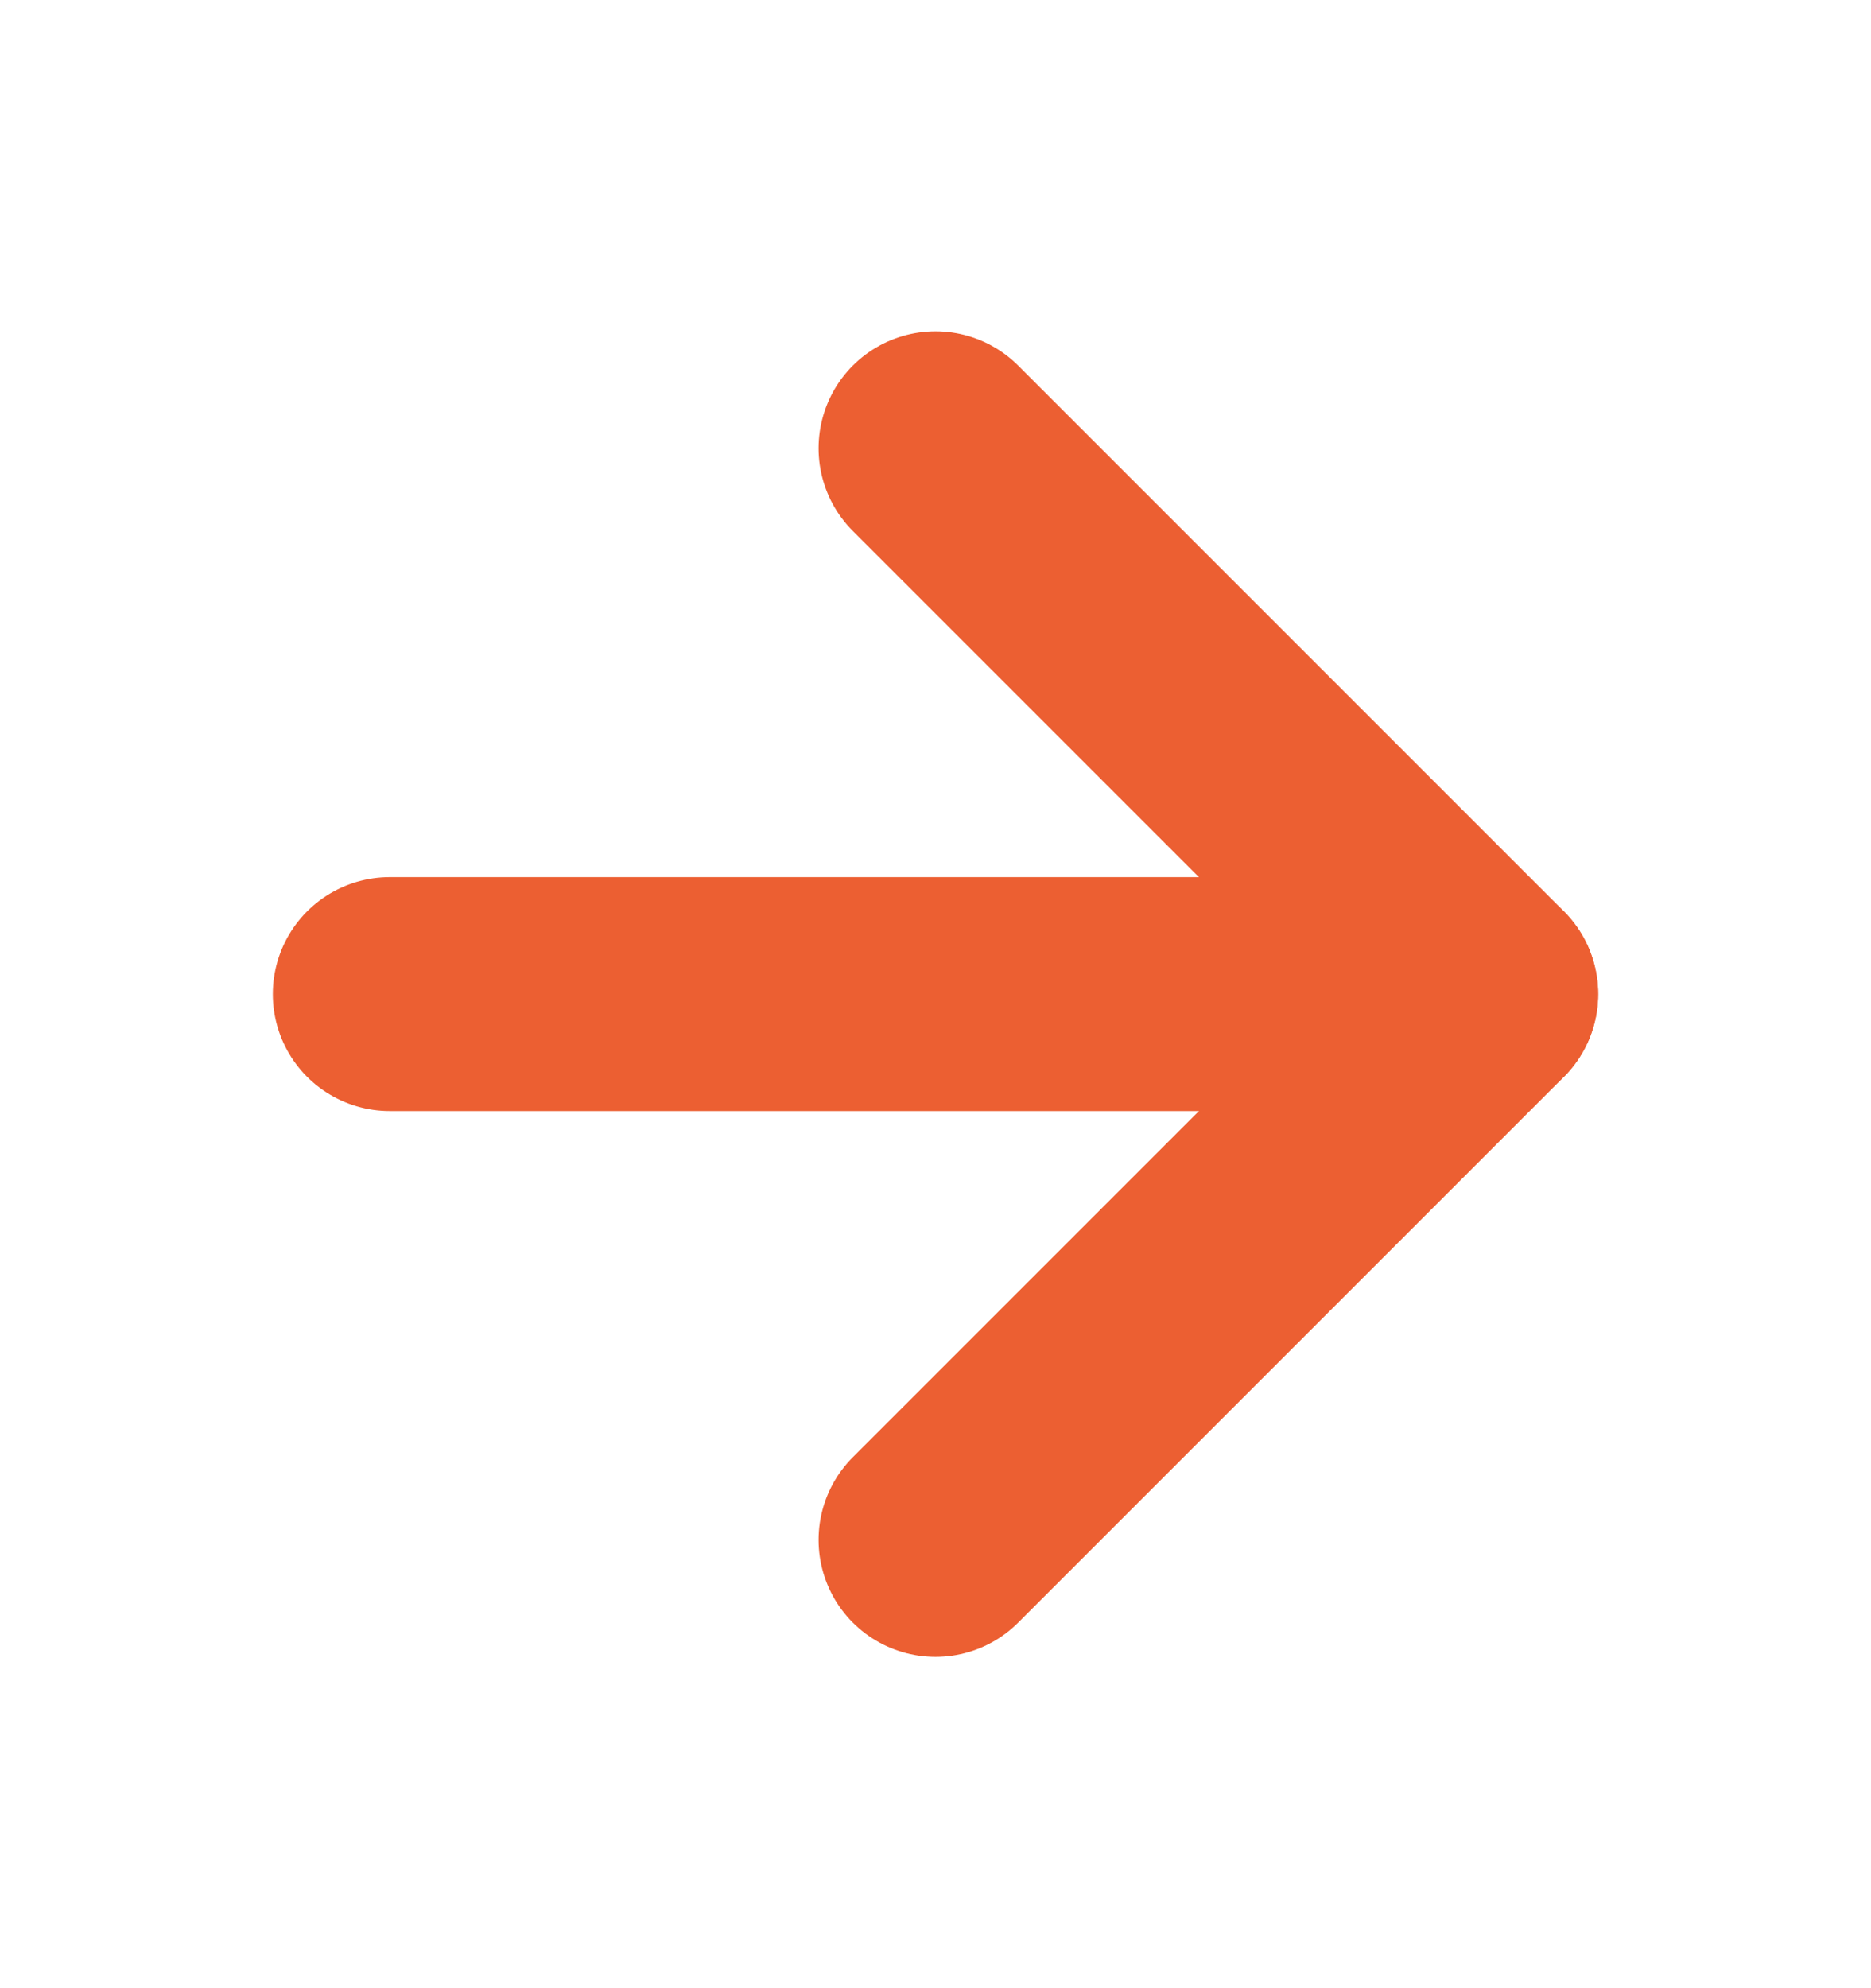 <svg width="16" height="17" viewBox="0 0 16 17" fill="none" xmlns="http://www.w3.org/2000/svg">
<path d="M3.333 8.5H12.666" stroke="#EC5F32" stroke-width="2" stroke-linecap="round" stroke-linejoin="round"/>
<path d="M8 3.833L12.667 8.5L8 13.167" stroke="#EC5F32" stroke-width="2" stroke-linecap="round" stroke-linejoin="round"/>
</svg>
